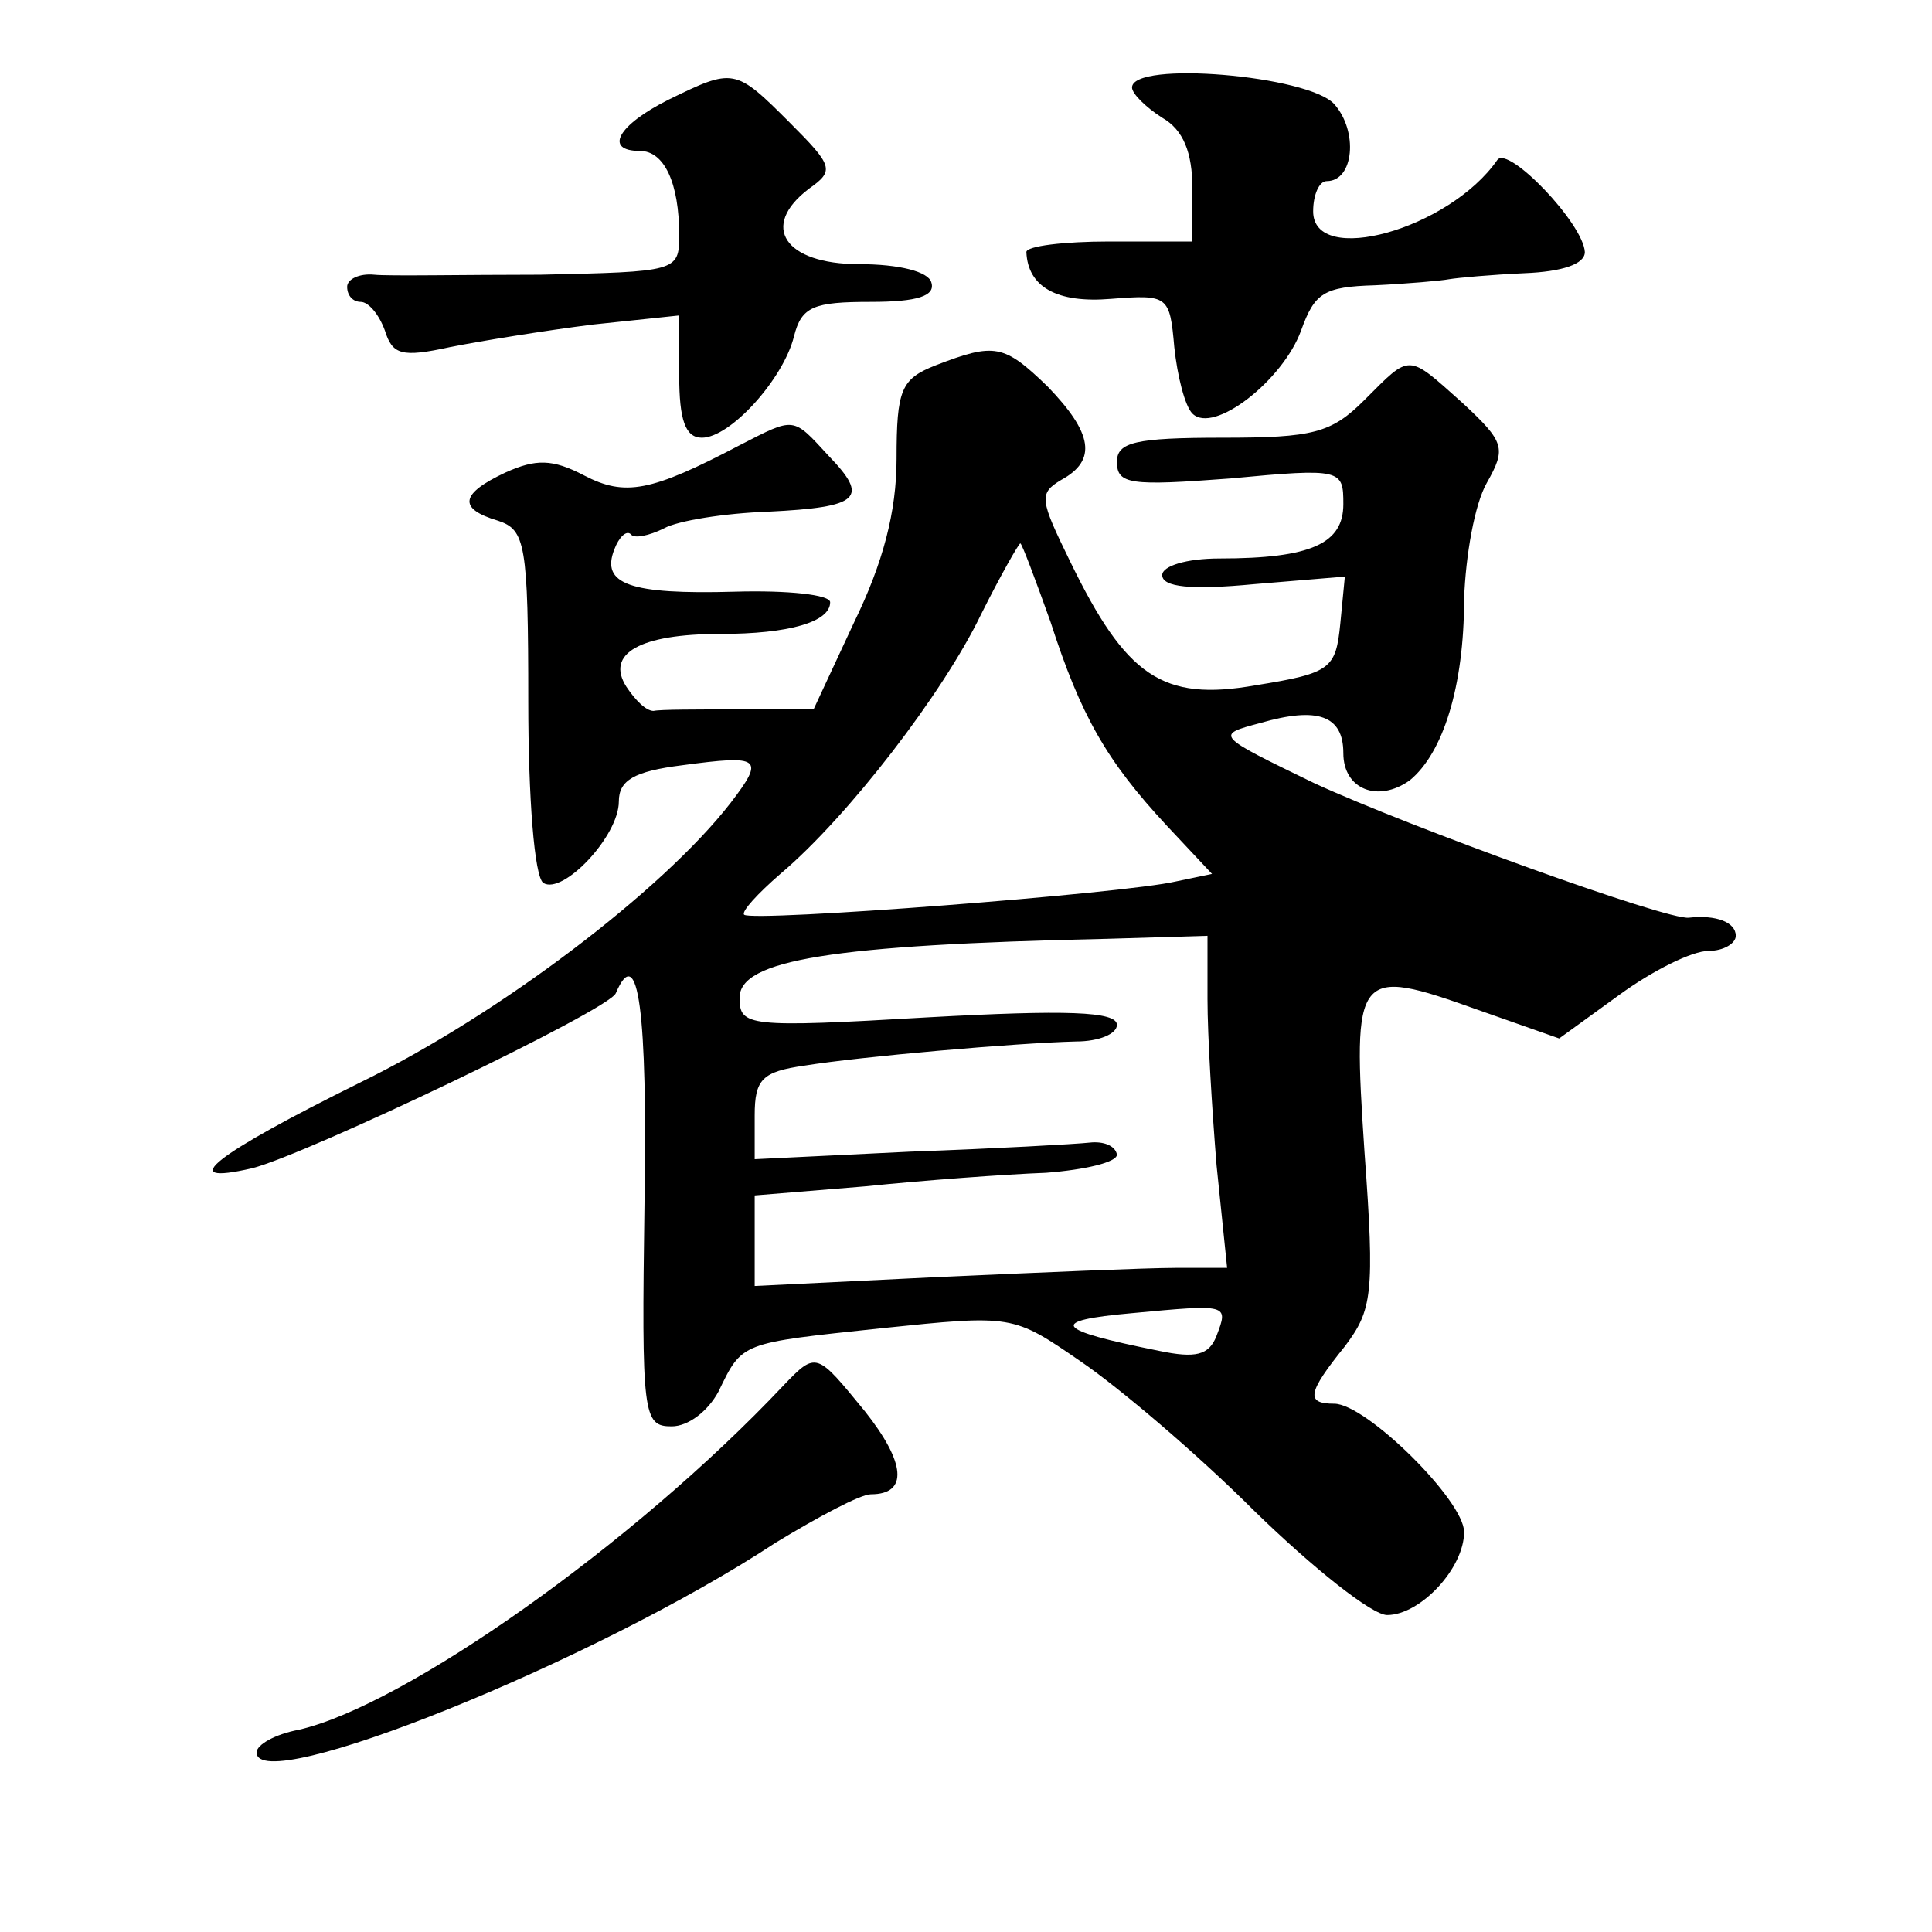 <?xml version="1.0" standalone="no"?>
<!DOCTYPE svg PUBLIC "-//W3C//DTD SVG 20010904//EN"
 "http://www.w3.org/TR/2001/REC-SVG-20010904/DTD/svg10.dtd">
<svg version="1.0" xmlns="http://www.w3.org/2000/svg"
 width="128pt" height="128pt" viewBox="0 0 128 128"
 preserveAspectRatio="xMidYMid meet">
<g transform="translate(0,128) scale(0.1,-0.1)"
fill="#0" stroke="none">
<path d="M443 1214 c-34 -17 -43 -34 -19 -34 16 0 26 -21 26 -56 0 -24 -2 -24 -92
-26 -51 0 -101 -1 -110 0 -10 1 -18 -3 -18 -8 0 -6 4 -10 9 -10 5 0 12 -8 16 -19
5 -16 11 -18 43 -11 20 4 63 11 95 15 l57 6 0 -40 c0 -29 4 -41 15 -41 19 0 54
39 61 67 5 20 13 23 51 23 31 0 43 4 40 13 -2 7 -21 12 -48 12 -49 0 -66 25 -33
50 17 12 16 15 -13 44 -36 36 -37 36 -80 15z M750 1222 c0 -4 9 -13 20 -20 14 -8
20 -23 20 -47 l0 -35 -55 0 c-30 0 -55 -3 -55 -7 1 -23 20 -34 56 -31 38 3 39 2
42 -32 2 -19 7 -39 12 -44 14 -14 60 22 72 55 9 25 15 29 49 30 21 1 44 3 49 4
6 1 28 3 50 4 25 1 40 6 40 14 -1 19 -51 71 -58 61 -32 -46 -122 -71 -122 -34 0
11 4 20 9 20 18 0 21 33 5 51 -17 19 -134 29 -134 11z M620 1038 c-23 -9 -26 -16
-26 -62 0 -35 -9 -69 -28 -108 l-27 -58 -50 0 c-27 0 -52 0 -56 -1 -5 0 -12 7 -18
16 -14 22 9 35 62 35 46 0 73 8 73 21 0 5 -28 8 -63 7 -70 -2 -89 5 -80 28 3 8
8 13 11 10 2 -3 12 -1 22 4 9 5 40 10 69 11 61 3 67 9 40 37 -24 26 -22 26 -59
7 -59 -31 -76 -34 -103 -20 -21 11 -32 11 -52 2 -30 -14 -32 -24 -5 -32 18 -6 20
-15 20 -120 0 -63 4 -116 10 -120 13 -8 50 31 50 54 0 14 10 20 42 24 52 7 55 5
32 -25 -45 -58 -153 -140 -245 -185 -97 -48 -124 -69 -72 -57 36 9 237 105 241
116 15 35 21 -13 19 -139 -2 -141 -1 -148 18 -148 11 0 24 10 31 23 16 33 14 32
108 42 87 9 87 9 132 -22 25 -17 77 -61 115 -99 39 -38 78 -69 88 -69 22 0 51 31
51 55 0 21 -65 85 -86 85 -19 0 -18 7 7 38 18 24 20 34 13 129 -8 120 -6 123 75
94 l54 -19 40 29 c22 16 48 29 59 29 10 0 18 5 18 10 0 9 -13 14 -31 12 -14 -2
-185 60 -248 89 -66 32 -66 32 -36 40 38 11 55 5 55 -20 0 -24 23 -33 44 -18 22
18 36 62 36 120 1 29 7 63 15 77 13 23 12 27 -16 53 -37 33 -34 33 -65 2 -22 -22
-34 -25 -94 -25 -58 0 -70 -3 -70 -16 0 -15 9 -16 75 -11 74 7 75 6 75 -17 0 -26
-21 -36 -82 -36 -22 0 -38 -5 -38 -11 0 -8 19 -10 61 -6 l60 5 -3 -31 c-3 -30 -6
-33 -56 -41 -62 -11 -86 6 -123 82 -20 41 -21 45 -6 54 24 13 21 31 -9 62 -29 28
-35 29 -74 14z m76 -170 c20 -62 37 -92 77 -135 l30 -32 -24 -5 c-34 -8 -281 -27
-286 -22 -2 2 9 14 24 27 45 38 108 120 133 172 13 26 25 47 26 47 1 0 10 -24 20
-52z m104 -250 c0 -24 3 -73 6 -110 l7 -68 -34 0 c-19 0 -89 -3 -156 -6 l-123 -6
0 30 0 30 73 6 c39 4 93 8 120 9 26 2 47 7 47 12 -1 6 -9 9 -18 8 -9 -1 -63 -4
-119 -6 l-103 -5 0 29 c0 24 5 29 33 33 37 6 140 15 180 16 15 0 27 5 27 11 0 9
-34 10 -125 5 -120 -7 -125 -6 -125 13 0 25 61 35 243 39 l67 2 0 -42z m6 -223
c-5 -13 -14 -15 -38 -10 -70 14 -74 20 -18 25 64 6 64 6 56 -15z M519 362 c-99
-105 -251 -212 -321 -228 -16 -3 -28 -10 -28 -15 0 -30 224 60 344 139 28 17 56
32 63 32 25 0 23 21 -4 55 -32 39 -32 40 -54 17z"/>
</g>
</svg>
